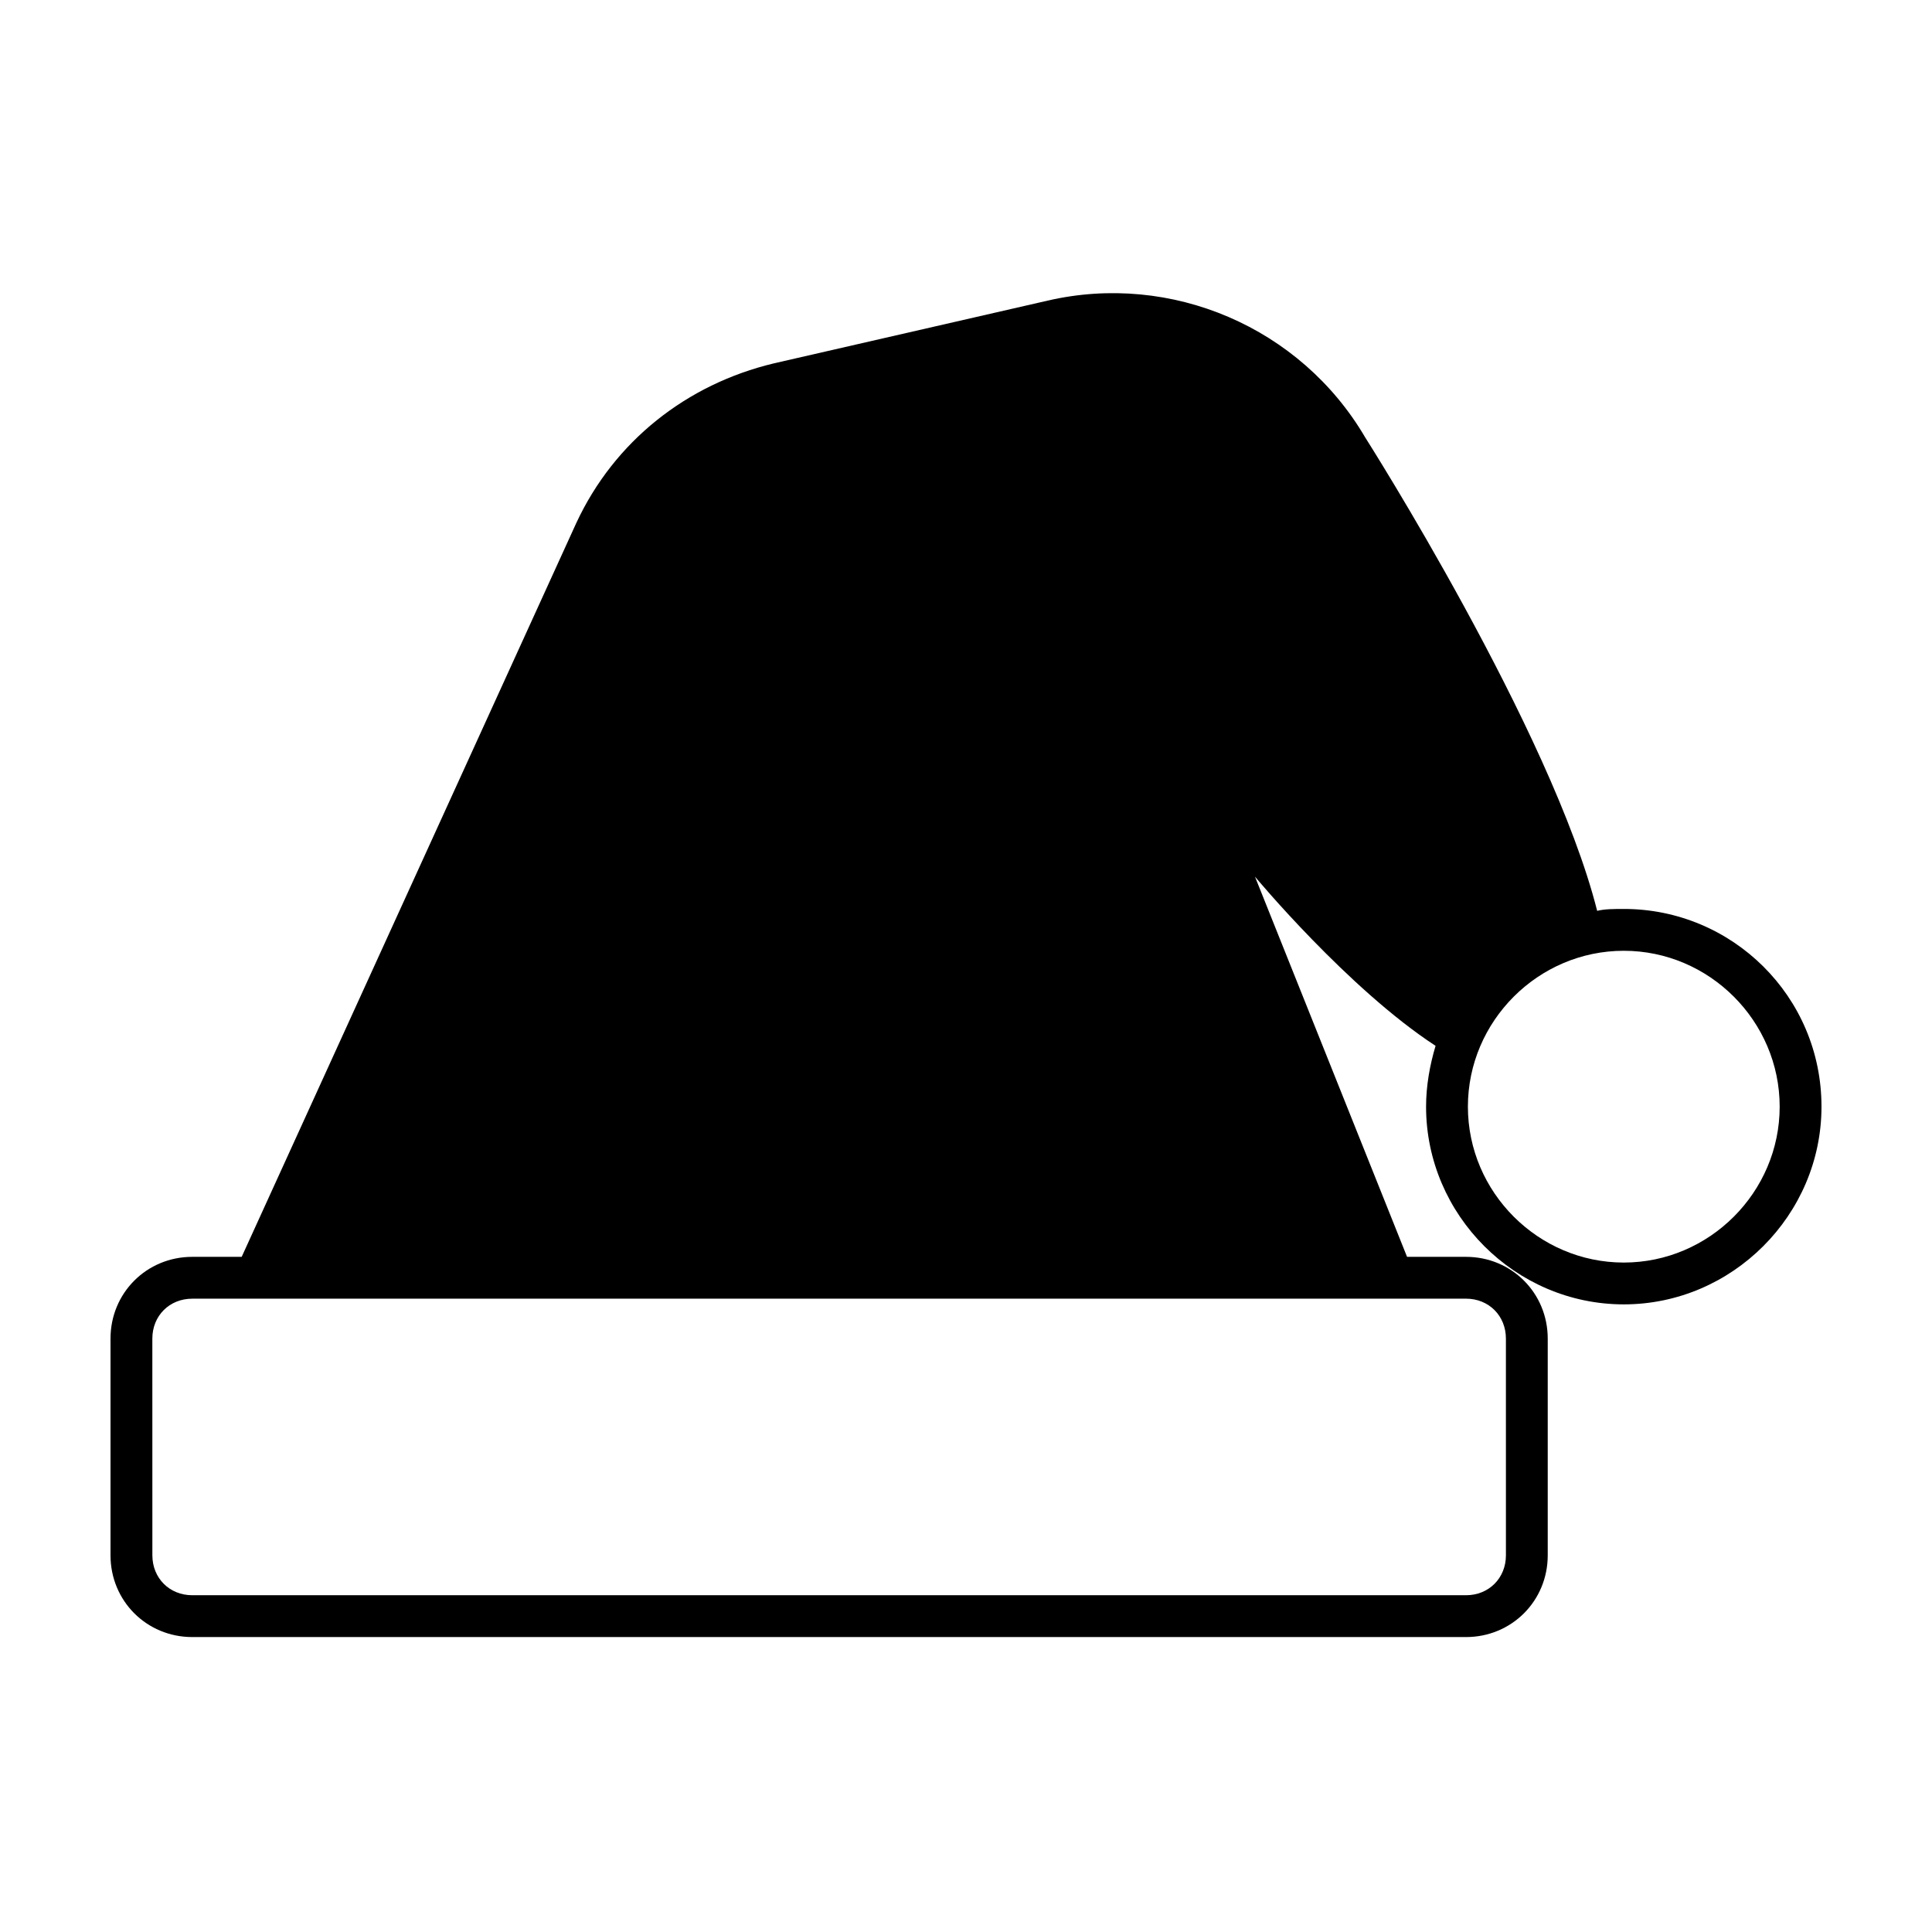 <?xml version="1.0" encoding="UTF-8"?>
<!-- The Best Svg Icon site in the world: iconSvg.co, Visit us! https://iconsvg.co -->
<svg fill="#000000" width="800px" height="800px" version="1.1" viewBox="144 144 512 512" xmlns="http://www.w3.org/2000/svg">
 <path d="m574.32 384.88c-2.519 0-5.039 0-7.055 0.504-12.09-47.863-61.465-125.45-61.465-125.45-17.129-29.223-51.387-43.832-84.137-36.273l-72.547 16.625c-23.176 5.543-42.32 20.656-52.395 42.32l-88.672 194.47h-13.098c-12.09 0-21.664 9.574-21.664 21.664v57.434c0 12.09 9.574 21.664 21.664 21.664h337.55c12.09 0 21.664-9.574 21.664-21.664v-57.434c0-12.09-9.574-21.664-21.664-21.664h-15.617l-40.305-100.76s24.688 29.727 47.863 44.84c-1.512 5.039-2.519 10.578-2.519 16.121 0 28.719 23.68 52.395 52.395 52.395 28.719 0 52.395-23.68 52.395-52.395 0-29.223-23.676-52.398-52.395-52.398zm-41.816 103.28c6.047 0 10.578 4.535 10.578 10.578l0.004 57.438c0 6.047-4.535 10.578-10.578 10.578h-337.55c-6.047 0-10.578-4.535-10.578-10.578l-0.008-57.434c0-6.047 4.535-10.578 10.578-10.578zm41.816-9.57c-22.672 0-41.312-18.641-41.312-41.312s18.641-41.312 41.312-41.312 41.312 18.641 41.312 41.312-18.641 41.312-41.312 41.312z"/>
</svg>